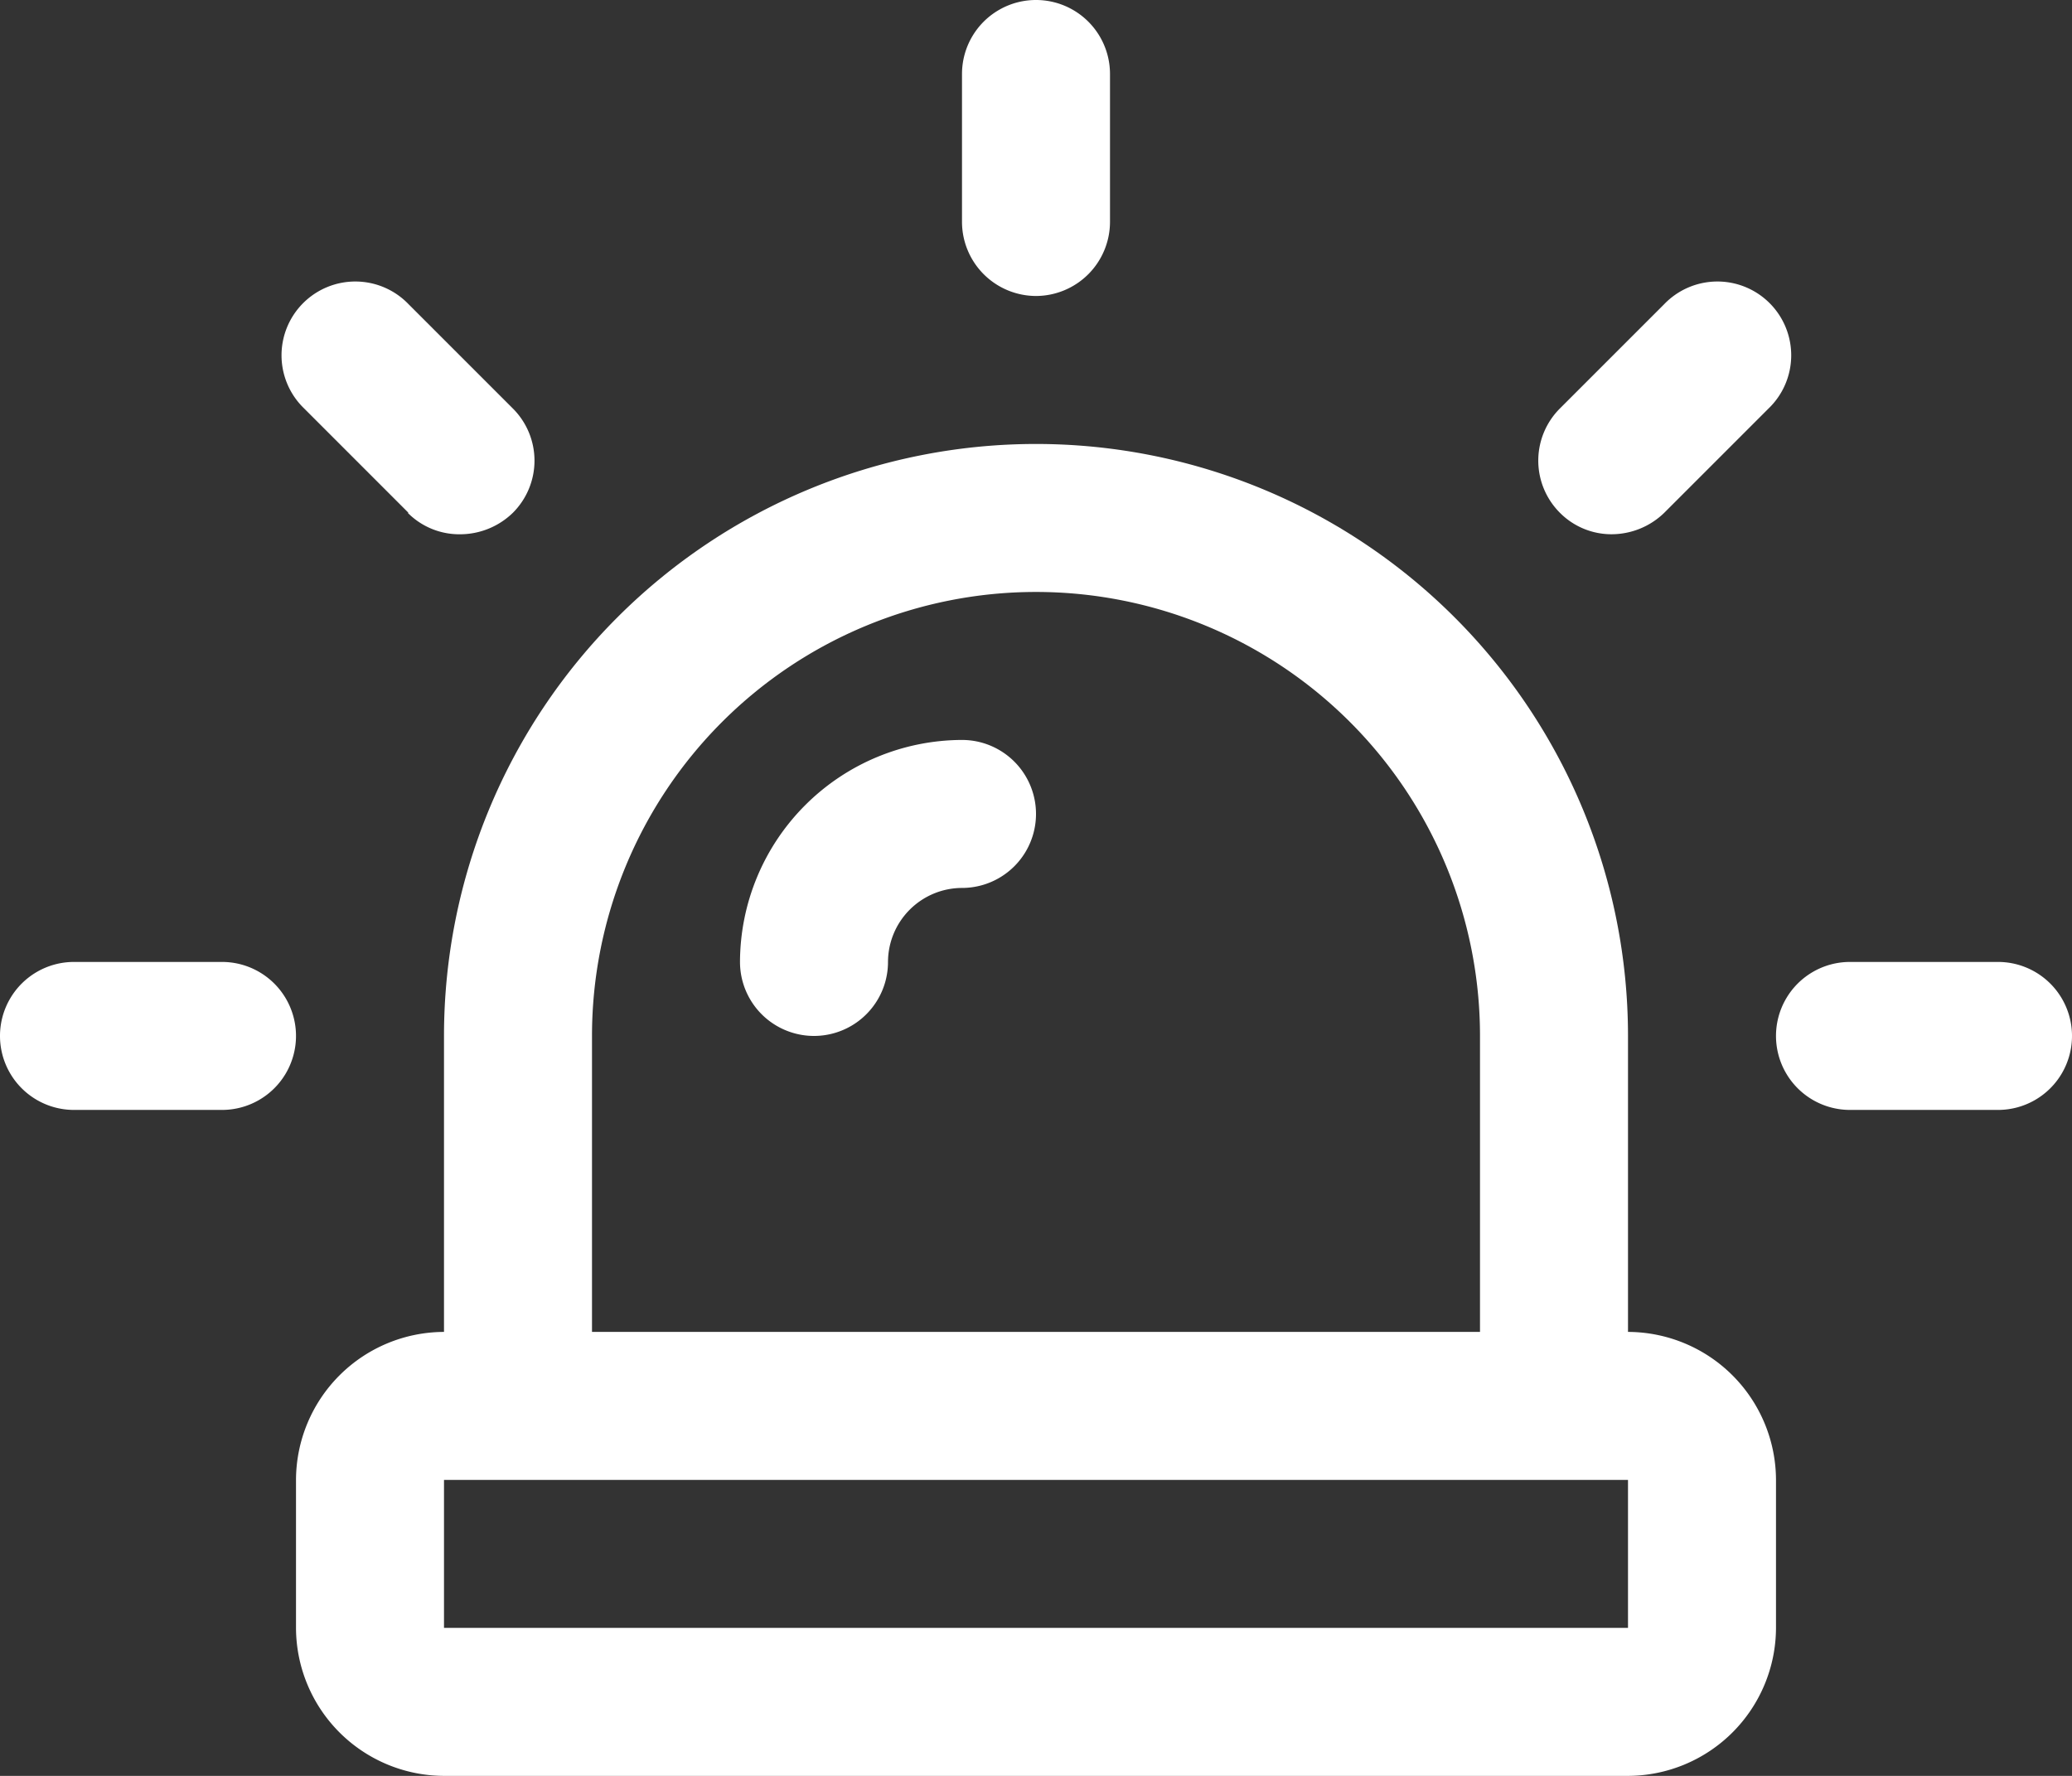 <svg xmlns="http://www.w3.org/2000/svg" width="70" height="60" viewBox="0 0 70 60">
  <rect x="0" y="0" width="70" height="60" fill="#333333" stroke="none"/>
  <g id="alarm" transform="translate(-2 -4)">
    <path id="Path_90925" data-name="Path 90925" d="M51,40V30a20,20,0,0,0-40,0V40a5.015,5.015,0,0,0-5,5v5a5.015,5.015,0,0,0,5,5H51a5.015,5.015,0,0,0,5-5V45A5.015,5.015,0,0,0,51,40ZM16,30a15,15,0,0,1,30,0V40H16ZM11,50V45H51v5Z" transform="translate(6 9)" fill="#fff"/>
    <path id="Path_90926" data-name="Path 90926" d="M17.5,14A2.507,2.507,0,0,0,20,11.5v-5a2.5,2.5,0,0,0-5,0v5A2.507,2.507,0,0,0,17.5,14Z" transform="translate(19.5)" fill="#fff"/>
    <path id="Path_90927" data-name="Path 90927" d="M9.5,17h-5a2.5,2.5,0,0,0,0,5h5a2.5,2.5,0,0,0,0-5Z" transform="translate(0 19.5)" fill="#fff"/>
    <path id="Path_90928" data-name="Path 90928" d="M33.5,17h-5a2.5,2.5,0,0,0,0,5h5a2.5,2.5,0,0,0,0-5Z" transform="translate(36 19.5)" fill="#fff"/>
    <path id="Path_90929" data-name="Path 90929" d="M10.049,15.6a2.455,2.455,0,0,0,1.775.725A2.561,2.561,0,0,0,13.6,15.6a2.49,2.49,0,0,0,0-3.525L10.074,8.549a2.493,2.493,0,1,0-3.525,3.525L10.074,15.6Z" transform="translate(5.726 5.726)" fill="#fff"/>
    <path id="Path_90930" data-name="Path 90930" d="M25.269,16.324a2.561,2.561,0,0,0,1.775-.725l3.525-3.525a2.493,2.493,0,1,0-3.525-3.525l-3.525,3.525a2.49,2.49,0,0,0,0,3.525,2.455,2.455,0,0,0,1.775.725Z" transform="translate(31.181 5.726)" fill="#fff"/>
    <path id="Path_90931" data-name="Path 90931" d="M19.5,14A7.522,7.522,0,0,0,12,21.5a2.5,2.5,0,0,0,5,0A2.507,2.507,0,0,1,19.5,19a2.5,2.5,0,0,0,0-5Z" transform="translate(15 15)" fill="#fff"/>
  </g>
</svg>
